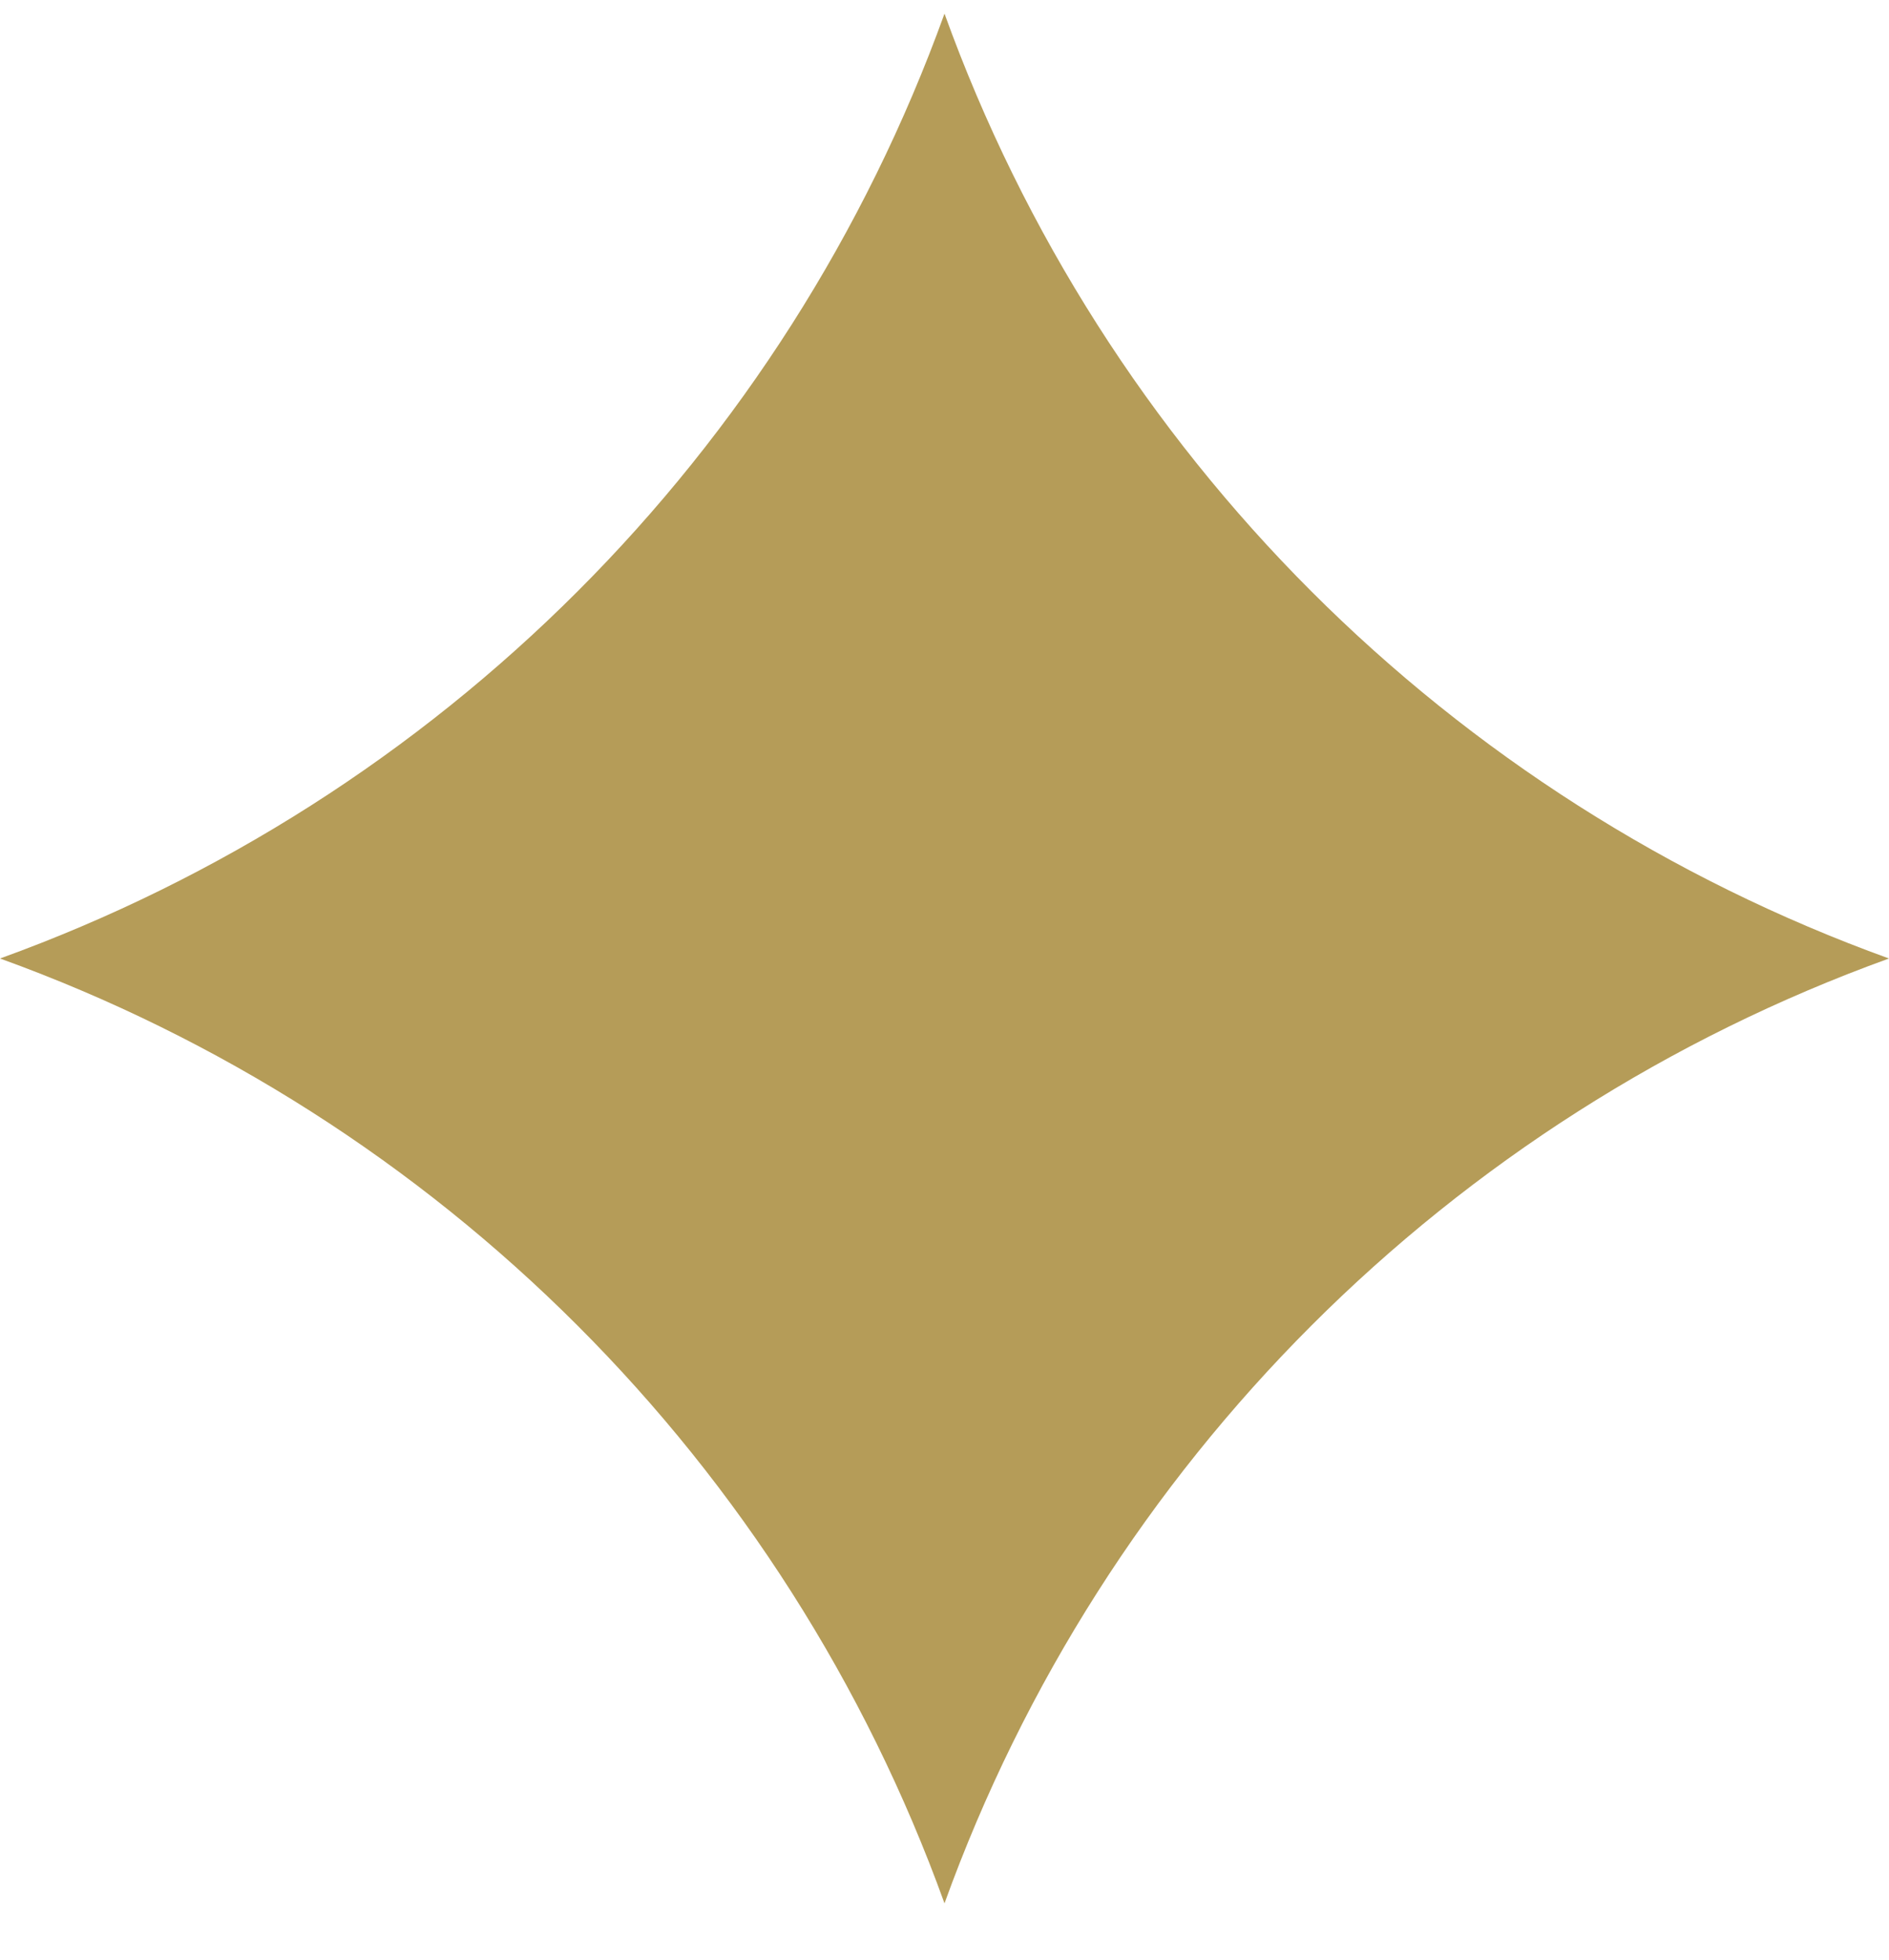 <svg xmlns="http://www.w3.org/2000/svg" width="27" height="28" viewBox="0 0 27 28" fill="none"><path id="Vector" d="M13.5 0.195C15.769 6.478 20.716 11.425 27 13.695C20.716 15.964 15.769 20.911 13.5 27.195C11.231 20.912 6.283 15.964 0 13.695C6.283 11.425 11.231 6.478 13.5 0.195Z" fill="#B59C58"></path></svg>